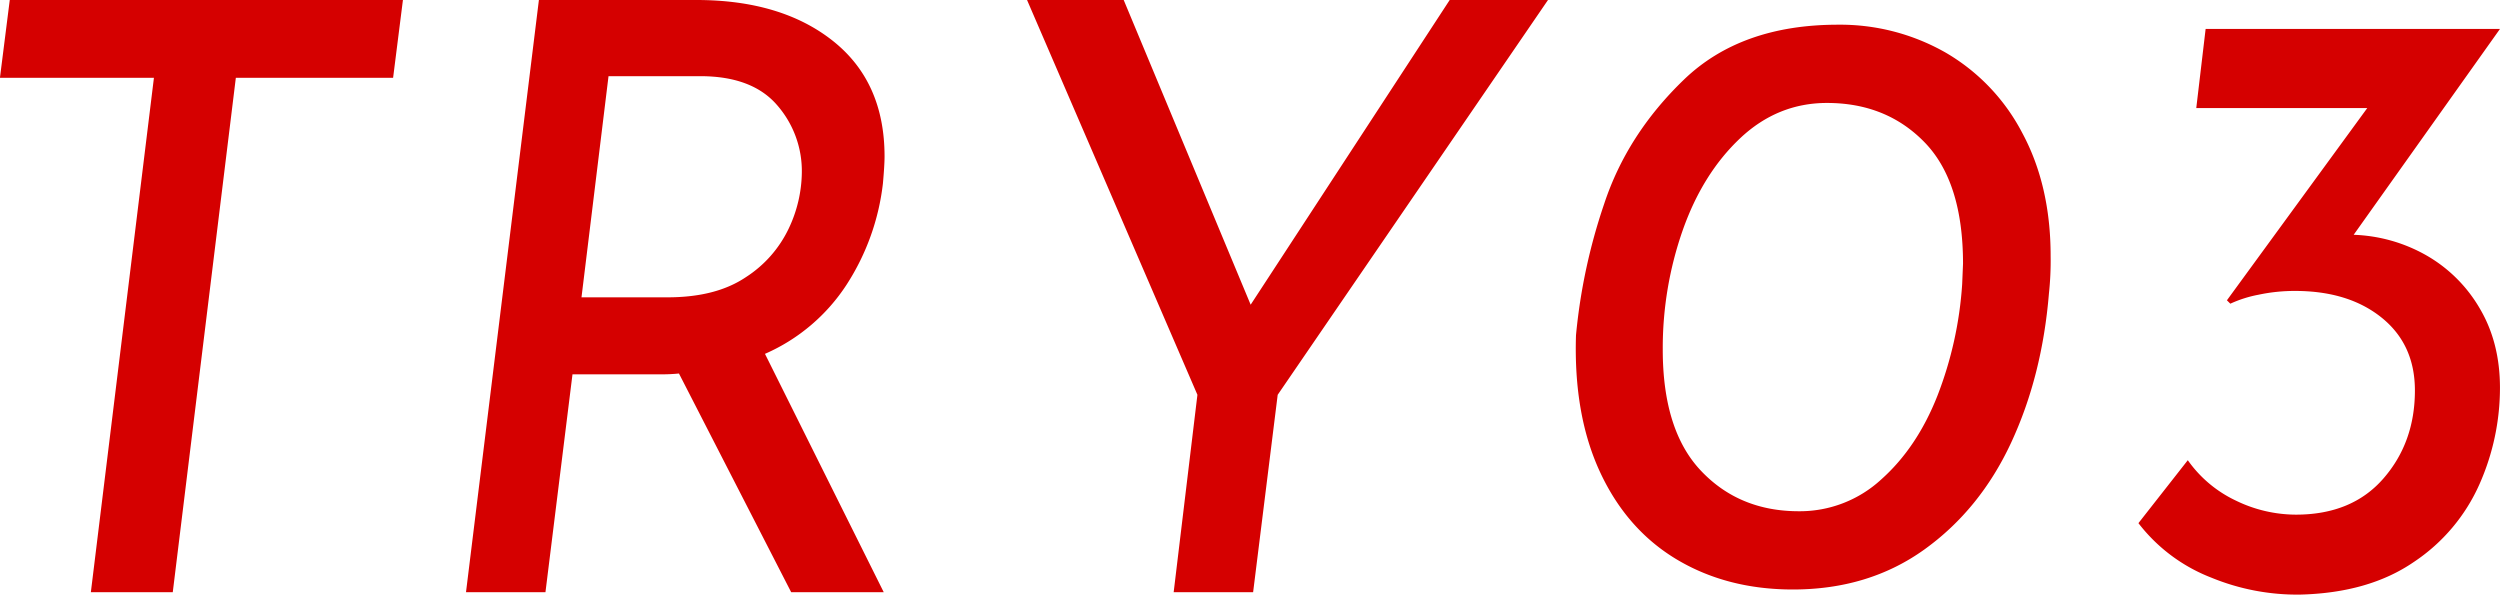 <svg xmlns="http://www.w3.org/2000/svg" xmlns:xlink="http://www.w3.org/1999/xlink" width="793.56" height="188.75" viewBox="0 0 793.56 188.75">
  <defs>
    <style>
      .cls-1 {
        fill: #D50000;
      }
    </style>
    <filter id="filter" x="1519.41" y="9042.84" width="793.56" height="188.75" filterUnits="userSpaceOnUse">
      <feFlood result="flood" flood-color="#d50000"/>
      <feComposite result="composite" operator="in" in2="SourceGraphic"/>
      <feBlend result="blend" mode="multiply" in2="SourceGraphic"/>
    </filter>
  </defs>
  <path id="TRY0_3" data-name="TRY0 3" class="cls-1" d="M1522.51,9042.84l-3.12,24.7h48.88l-20.02,163.28h26l20.02-163.28h49.92l3.12-24.7h-124.8Zm277.16,58.24c0.34-3.81.52-6.67,0.52-8.58q0-23.655-16.38-36.66t-43.42-13h-49.92l-23.14,187.98h25.22l8.58-69.16h27.56a55.693,55.693,0,0,0,6.24-.26l35.62,69.42h29.38l-37.7-75.66a59.116,59.116,0,0,0,26-22.1,74.83,74.83,0,0,0,11.44-31.98h0Zm-95.68,36.14,8.58-70.2h29.12q16.38,0,24.31,9.1a31.811,31.811,0,0,1,7.93,21.58,42.455,42.455,0,0,1-4.16,17.68,37.449,37.449,0,0,1-13.65,15.47q-9.495,6.375-24.83,6.37h-27.3Zm275.59-94.38-63.18,96.72-40.3-96.72h-30.68l54.08,125.32-7.54,62.66h25.22l7.8-62.66,85.8-125.32h-31.2Zm108.94,187.12q24.03,0,41.72-12.69,17.67-12.69,27.54-33.89,9.855-21.18,12.01-47.38a97.063,97.063,0,0,0,.54-11.88q0-22.41-9.04-39.15a63.23,63.23,0,0,0-24.44-25.52,67.569,67.569,0,0,0-34.02-8.77q-30.78,0-48.87,17.41t-25.38,39.56a181.869,181.869,0,0,0-8.91,41.58q-0.81,25.38,7.7,43.6t24.43,27.68q15.93,9.45,36.72,9.45h0Zm1.89-24.84q-18.9,0-31.05-12.83-12.15-12.81-12.15-38.47a113.085,113.085,0,0,1,6.35-37.94q6.33-17.94,18.22-29.16,11.88-11.19,27.54-11.2,18.9,0,31.05,12.55t12.15,38.48l-0.27,6.48a119.228,119.228,0,0,1-7.83,35.37q-6.48,16.47-17.82,26.59a38.152,38.152,0,0,1-26.19,10.13h0Zm176.11-87.75,46.44-65.34h-93.43l-2.97,25.11h54.28l-44.55,61.02,1.08,1.08a38.518,38.518,0,0,1,8.91-2.84,55.183,55.183,0,0,1,11.61-1.21q17.01,0,27.54,8.5t10.53,23.09q0,16.47-9.99,27.94-10,11.49-27.81,11.48a43.705,43.705,0,0,1-19.04-4.46,38.973,38.973,0,0,1-15.25-12.82l-15.67,19.98a53.615,53.615,0,0,0,23.09,17.28,71.719,71.719,0,0,0,28.22,5.4q21.87-.54,36.18-10.4a57.747,57.747,0,0,0,20.79-24.7,75.563,75.563,0,0,0,6.48-30.51q0-14.31-6.35-25.11a45.984,45.984,0,0,0-16.87-16.88,50.038,50.038,0,0,0-23.22-6.61h0Z" transform="translate(-1519.41 -9042.84)"/>
</svg>

